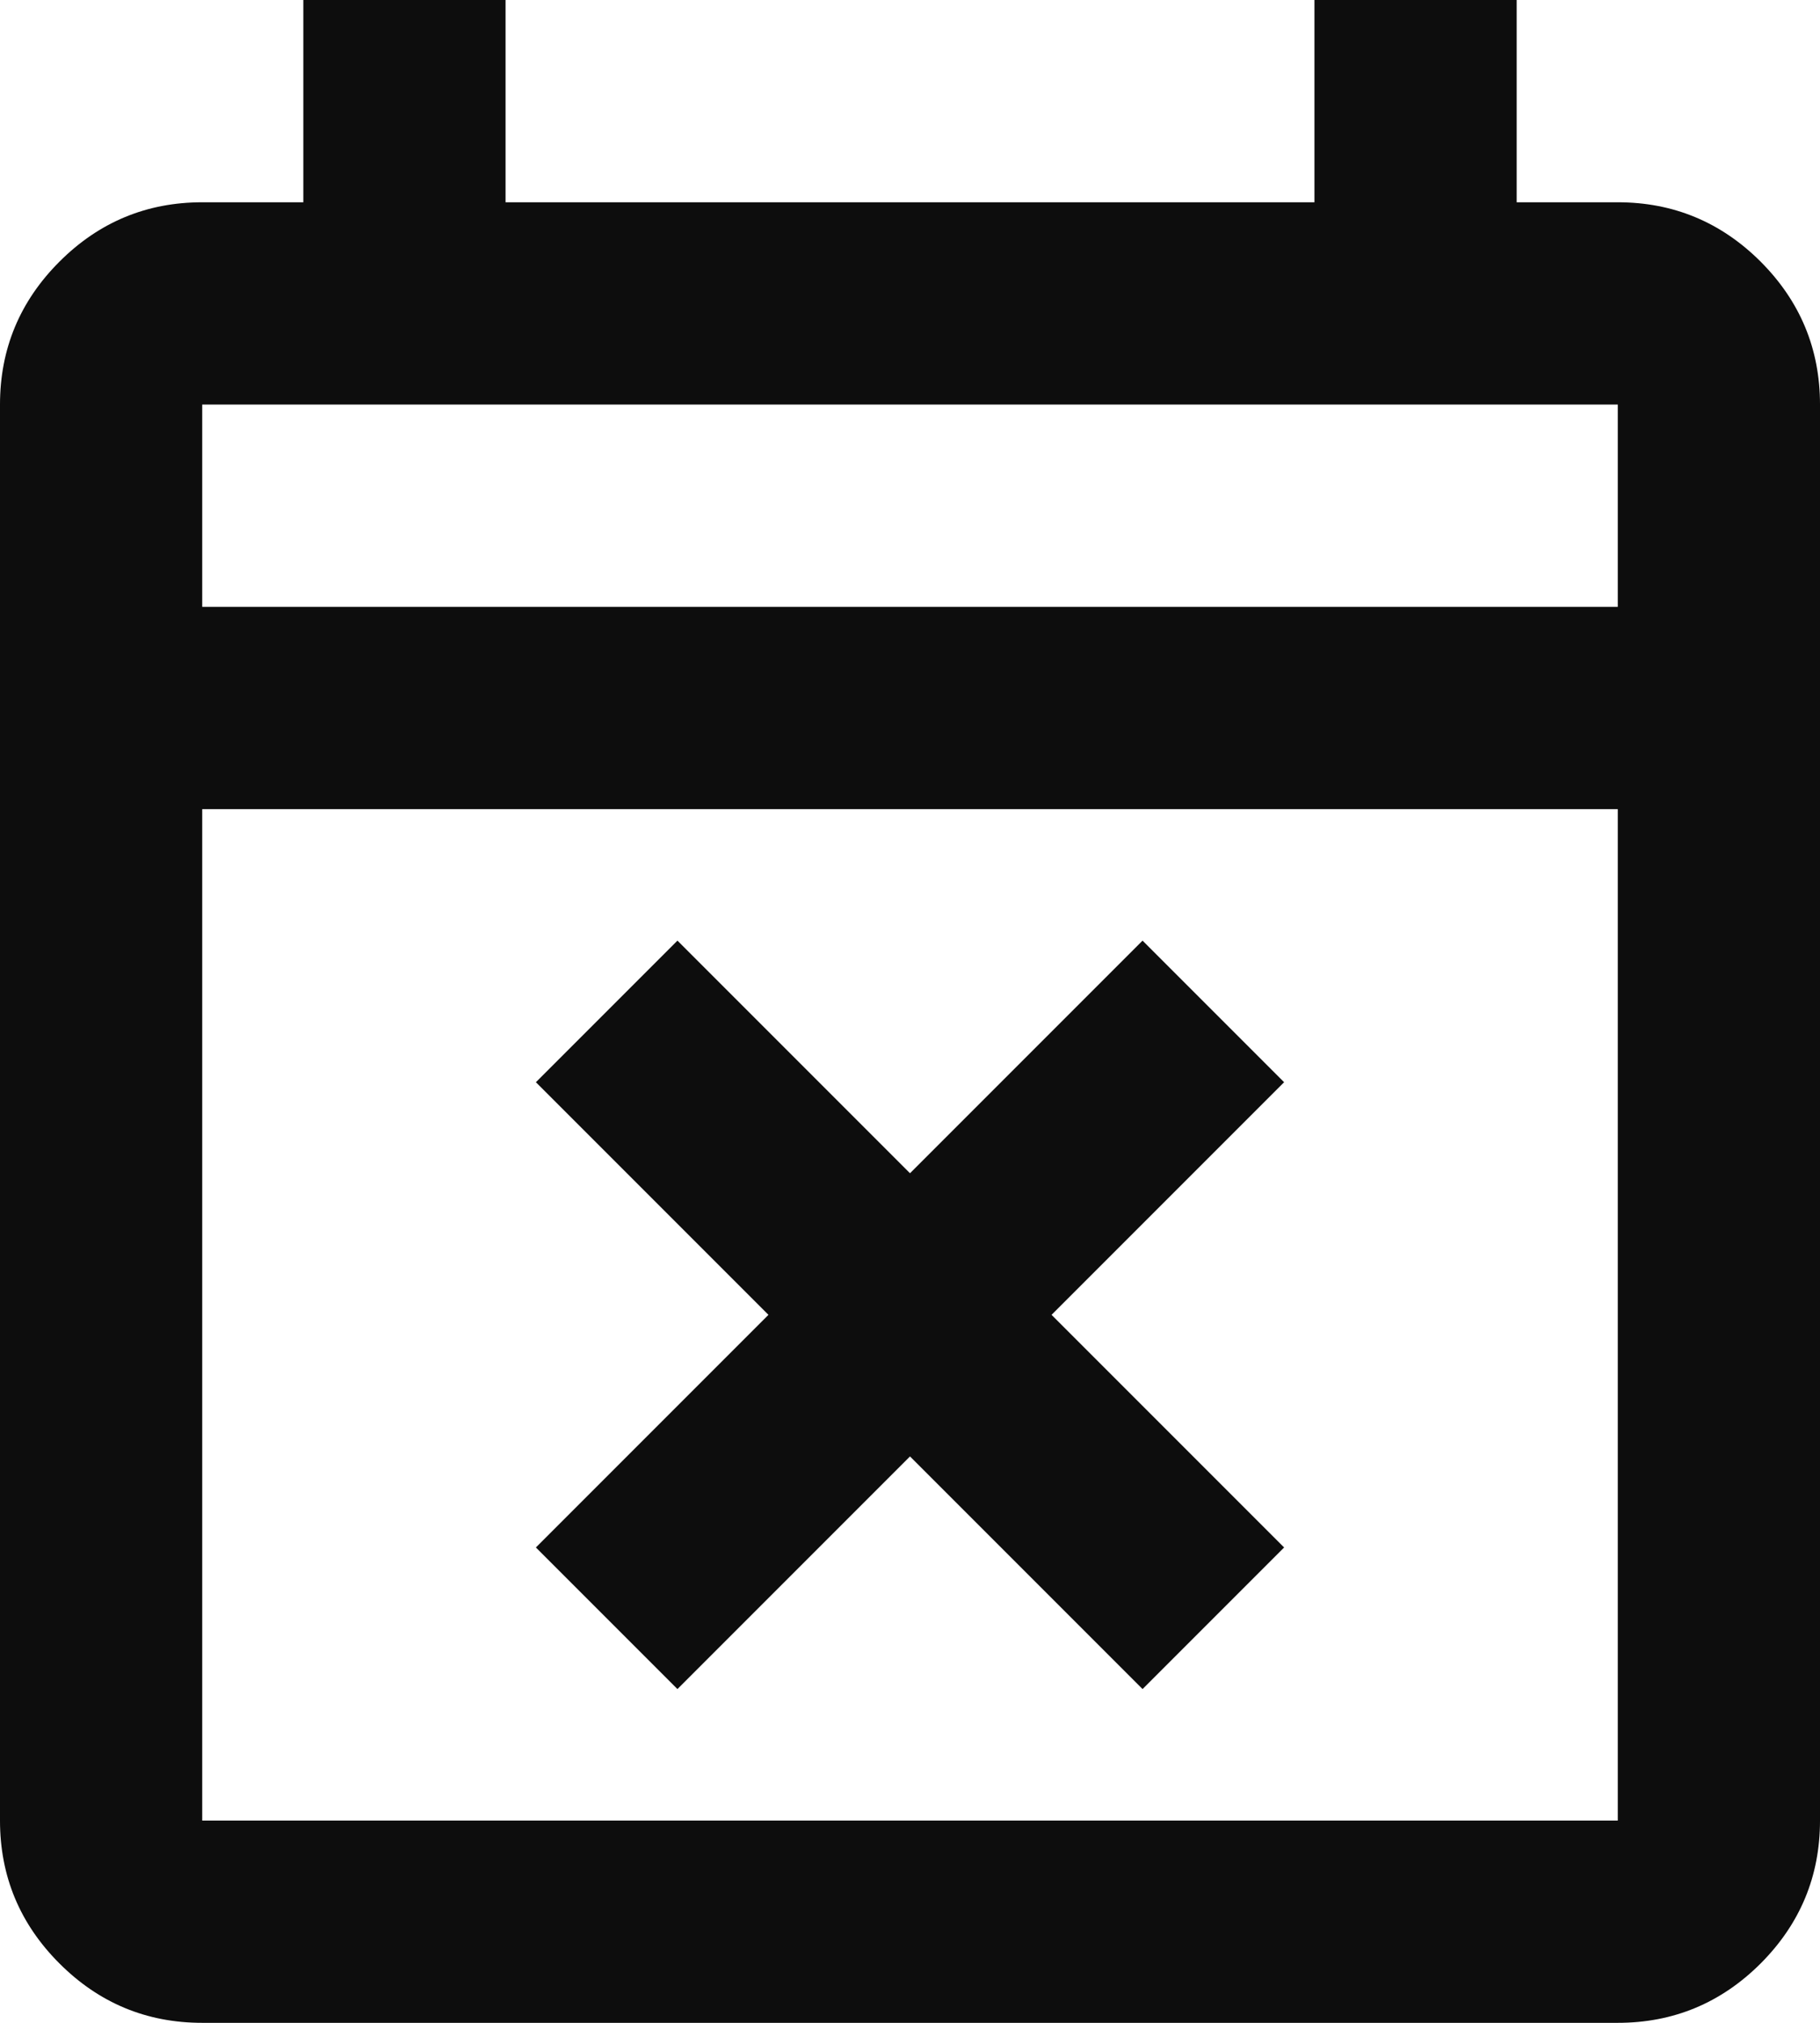 <svg width="18" height="20" viewBox="0 0 18 20" fill="none" xmlns="http://www.w3.org/2000/svg">
    <path d="M6.7 16.7L5.3 15.3L7.6 13L5.3 10.7L6.7 9.3L9 11.6L11.3 9.3L12.7 10.7L10.4 13L12.7 15.3L11.3 16.7L9 14.4L6.7 16.7ZM2 20C1.45 20 0.979 19.804 0.588 19.413C0.196 19.021 0 18.55 0 18V4C0 3.45 0.196 2.979 0.588 2.587C0.979 2.196 1.45 2 2 2H3V0H5V2H13V0H15V2H16C16.55 2 17.021 2.196 17.413 2.587C17.804 2.979 18 3.45 18 4V18C18 18.55 17.804 19.021 17.413 19.413C17.021 19.804 16.55 20 16 20H2ZM2 18H16V8H2V18ZM2 6H16V4H2V6Z"
          fill="#0D0D0D"/>
</svg>
